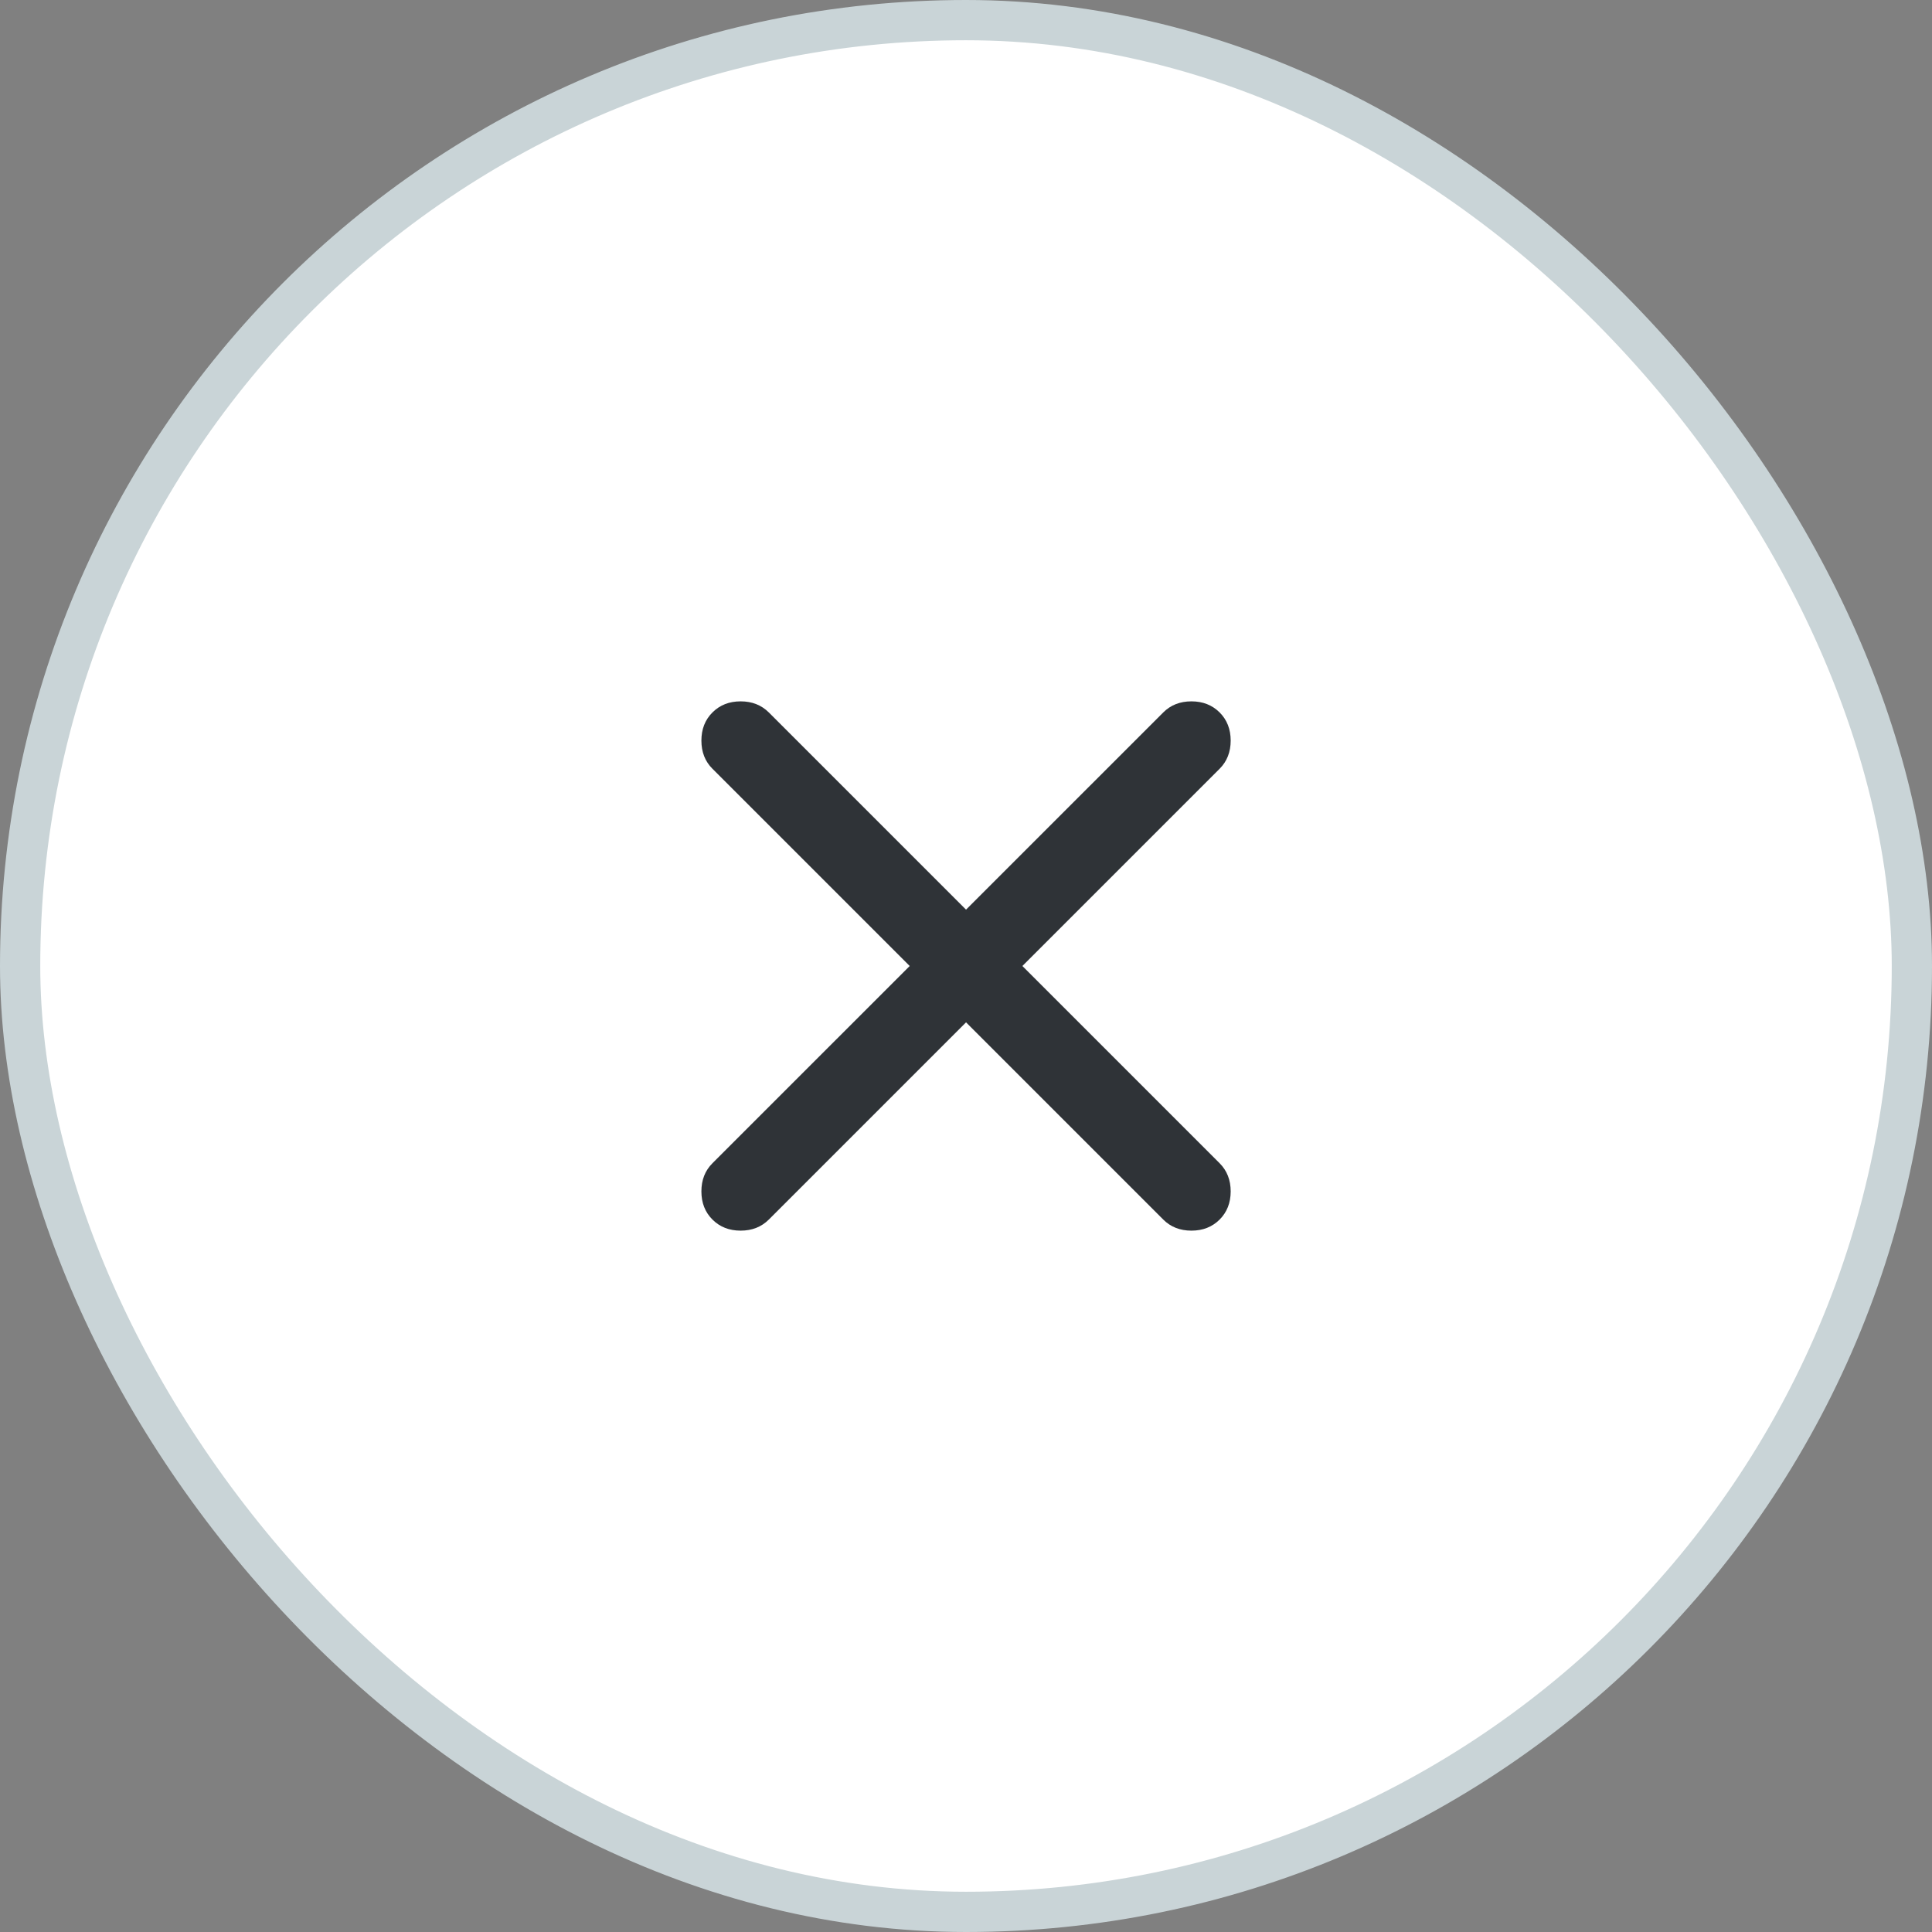 <svg xmlns="http://www.w3.org/2000/svg" width="48" height="48" viewBox="0 0 48 48" fill="none"><rect x="0" y="0" width="48" height="48" fill="#808080" stroke="none"/><rect x="0.5" y="0.5" width="47" height="47" rx="23.5" fill="white"></rect><rect x="0.5" y="0.5" width="47" height="47" rx="23.5" stroke="#C9D4D7"></rect><path d="M24.001 25.4L19.101 30.3C18.917 30.483 18.684 30.575 18.401 30.575C18.117 30.575 17.884 30.483 17.701 30.3C17.517 30.117 17.426 29.883 17.426 29.6C17.426 29.317 17.517 29.083 17.701 28.9L22.601 24L17.701 19.1C17.517 18.917 17.426 18.683 17.426 18.4C17.426 18.117 17.517 17.883 17.701 17.7C17.884 17.517 18.117 17.425 18.401 17.425C18.684 17.425 18.917 17.517 19.101 17.7L24.001 22.6L28.901 17.7C29.084 17.517 29.317 17.425 29.601 17.425C29.884 17.425 30.117 17.517 30.301 17.7C30.484 17.883 30.576 18.117 30.576 18.4C30.576 18.683 30.484 18.917 30.301 19.1L25.401 24L30.301 28.9C30.484 29.083 30.576 29.317 30.576 29.6C30.576 29.883 30.484 30.117 30.301 30.3C30.117 30.483 29.884 30.575 29.601 30.575C29.317 30.575 29.084 30.483 28.901 30.3L24.001 25.4Z" fill="#2F3337"></path></svg>